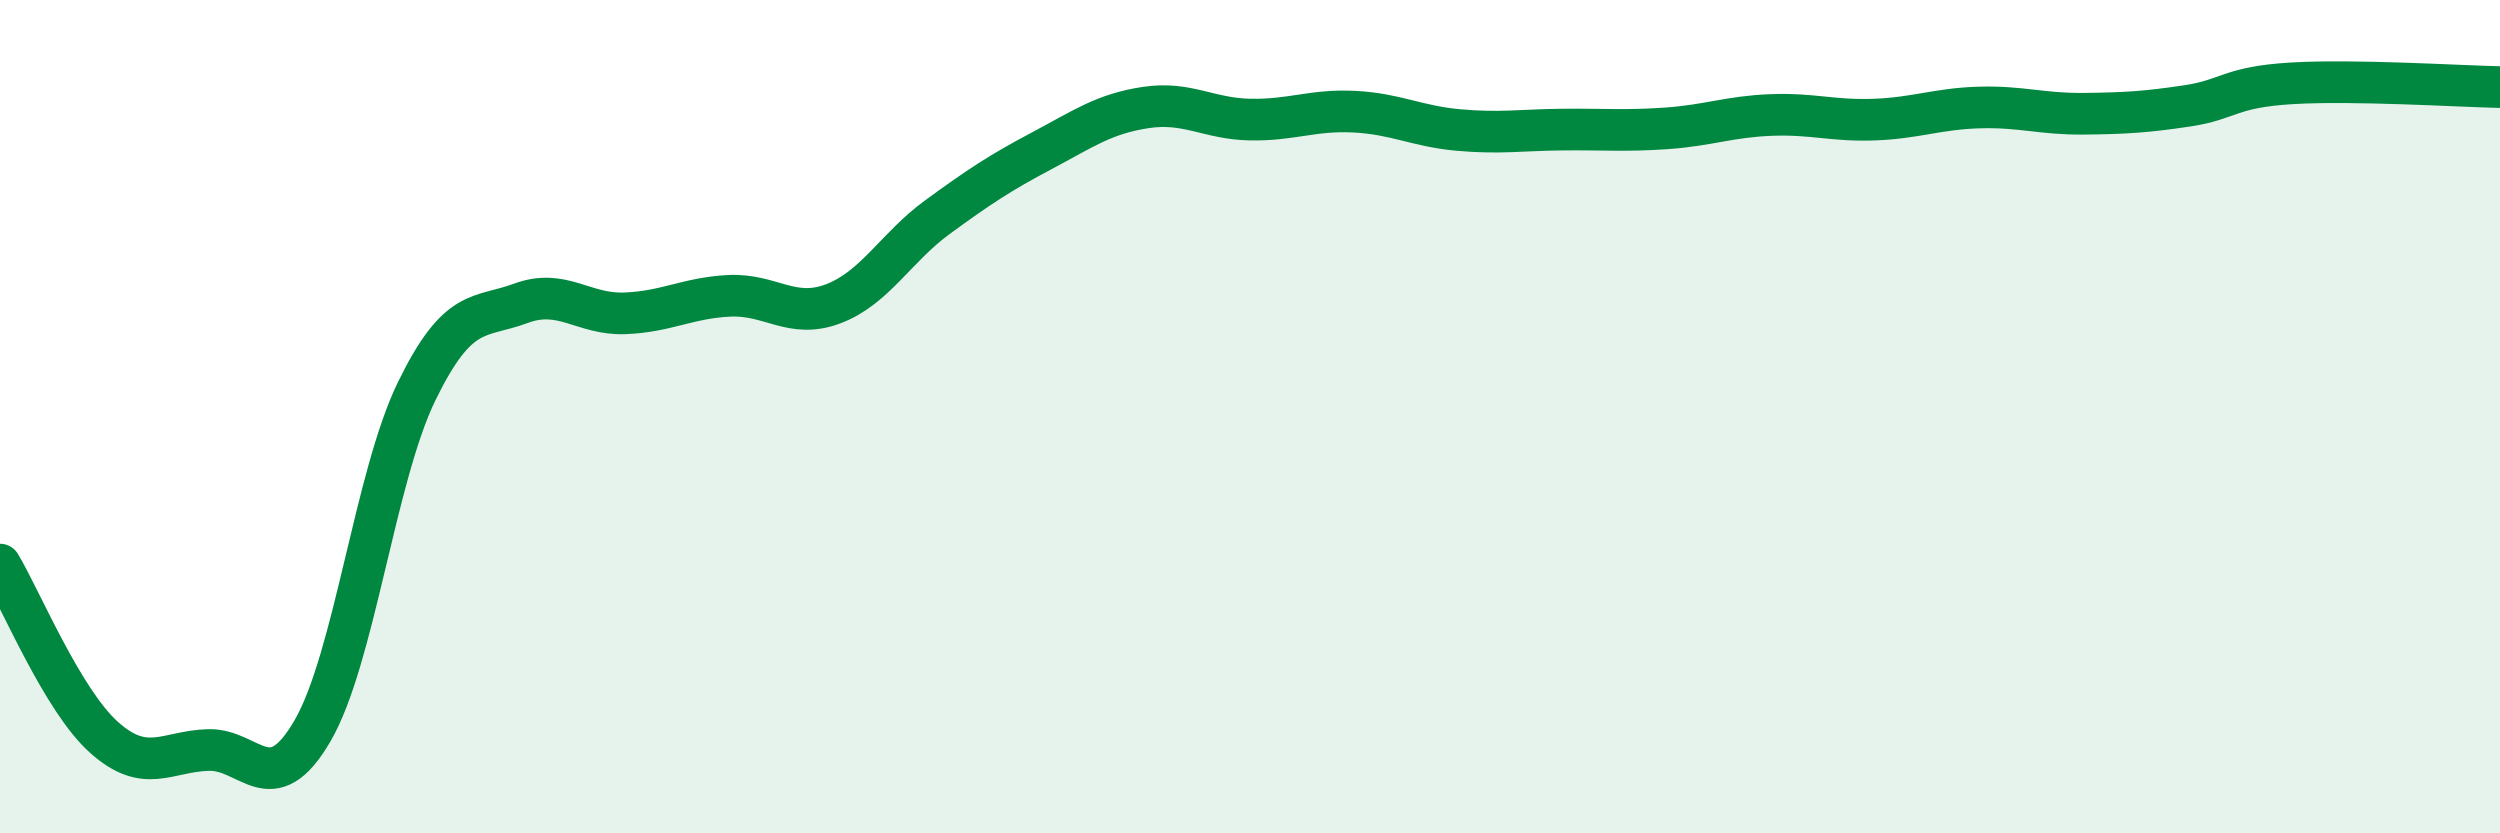 
    <svg width="60" height="20" viewBox="0 0 60 20" xmlns="http://www.w3.org/2000/svg">
      <path
        d="M 0,13.55 C 0.5,14.38 1.5,16.81 2.5,17.7 C 3.5,18.59 4,18.03 5,18 C 6,17.97 6.5,19.26 7.5,17.54 C 8.5,15.82 9,11.44 10,9.39 C 11,7.34 11.5,7.65 12.5,7.28 C 13.5,6.91 14,7.56 15,7.52 C 16,7.48 16.5,7.15 17.5,7.1 C 18.5,7.05 19,7.67 20,7.29 C 21,6.91 21.5,5.94 22.5,5.21 C 23.5,4.48 24,4.15 25,3.62 C 26,3.09 26.5,2.73 27.5,2.58 C 28.5,2.43 29,2.85 30,2.87 C 31,2.89 31.5,2.63 32.5,2.68 C 33.5,2.73 34,3.03 35,3.12 C 36,3.21 36.5,3.12 37.5,3.11 C 38.5,3.1 39,3.15 40,3.08 C 41,3.01 41.5,2.8 42.5,2.76 C 43.5,2.72 44,2.91 45,2.87 C 46,2.83 46.5,2.61 47.5,2.58 C 48.5,2.55 49,2.74 50,2.73 C 51,2.72 51.5,2.69 52.5,2.54 C 53.5,2.39 53.5,2.09 55,2 C 56.5,1.91 59,2.07 60,2.09L60 20L0 20Z"
        fill="#008740"
        opacity="0.1"
        stroke-linecap="round"
        stroke-linejoin="round"
      />
      <path
        d="M 0,13.55 C 0.5,14.38 1.5,16.81 2.5,17.7 C 3.5,18.59 4,18.03 5,18 C 6,17.97 6.5,19.26 7.5,17.54 C 8.5,15.82 9,11.44 10,9.39 C 11,7.34 11.5,7.65 12.5,7.28 C 13.5,6.91 14,7.56 15,7.52 C 16,7.48 16.5,7.15 17.5,7.1 C 18.5,7.05 19,7.67 20,7.29 C 21,6.91 21.5,5.94 22.5,5.21 C 23.5,4.48 24,4.15 25,3.62 C 26,3.09 26.5,2.73 27.5,2.58 C 28.5,2.43 29,2.85 30,2.87 C 31,2.89 31.5,2.63 32.5,2.68 C 33.5,2.73 34,3.03 35,3.12 C 36,3.21 36.5,3.12 37.5,3.11 C 38.5,3.1 39,3.15 40,3.08 C 41,3.01 41.5,2.8 42.5,2.76 C 43.5,2.72 44,2.91 45,2.87 C 46,2.83 46.5,2.61 47.5,2.58 C 48.5,2.55 49,2.74 50,2.73 C 51,2.72 51.5,2.69 52.5,2.54 C 53.5,2.39 53.5,2.09 55,2 C 56.5,1.91 59,2.07 60,2.09"
        stroke="#008740"
        stroke-width="1"
        fill="none"
        stroke-linecap="round"
        stroke-linejoin="round"
      />
    </svg>
  